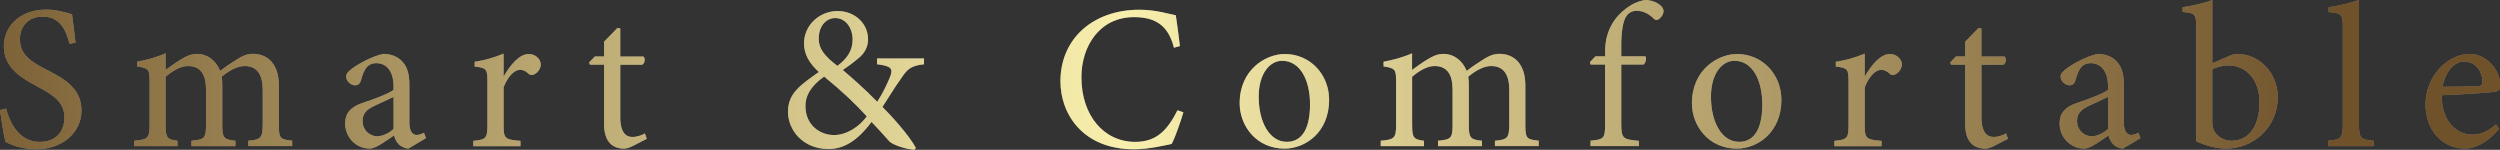<?xml version="1.0" encoding="UTF-8"?><svg id="_レイヤー_2" xmlns="http://www.w3.org/2000/svg" xmlns:xlink="http://www.w3.org/1999/xlink" viewBox="0 0 456.86 27.38"><rect x="0" y="0" width="456.86" height="27.38" fill="#333333" stroke="none"/><defs><style>.cls-1{fill:#868076;}.cls-2{fill:url(#_新規グラデーションスウォッチ_9);}</style><linearGradient id="_新規グラデーションスウォッチ_9" x1="-24.83" y1="13.69" x2="426.55" y2="13.69" gradientUnits="userSpaceOnUse"><stop offset="0" stop-color="#6f512a"/><stop offset=".51" stop-color="#f8efad"/><stop offset="1" stop-color="#6f512a"/></linearGradient></defs><g id="_文字_写真"><path class="cls-1" d="M12.71,7.99c-.64-2.36-1.65-4.95-4.91-4.95-2.89,0-4.16,2.06-4.16,4.09,0,2.74,1.8,4.05,4.76,5.55,2.96,1.54,6.49,3.26,6.49,7.5,0,3.94-3.34,7.09-8.33,7.09-1.54,0-2.78-.3-3.68-.56-.94-.3-1.5-.6-1.88-.79-.26-.79-.75-4.01-1.01-5.81l1.13-.26c.56,2.29,2.25,6.08,6.15,6.08,2.85,0,4.5-1.76,4.5-4.5s-2.06-4.09-4.88-5.59c-2.4-1.31-6.19-3.15-6.19-7.39C.71,4.84,3.6,1.76,8.44,1.76c1.73,0,3.3.41,4.73.86.15,1.31.34,2.81.64,5.18l-1.09.19Z"/><path class="cls-1" d="M45.38,26.7v-.98c2.21-.23,2.63-.38,2.63-3.04v-6.26c0-2.66-.94-4.35-3.3-4.35-1.35,0-2.78.79-4.2,1.95.08.45.11.9.11,1.58v7.31c0,2.36.34,2.59,2.4,2.81v.98h-8.03v-.98c2.33-.23,2.66-.41,2.66-2.89v-6.45c0-2.74-.98-4.31-3.3-4.31-1.46,0-2.96,1.01-4.09,1.95v8.81c0,2.44.34,2.66,2.18,2.89v.98h-7.91v-.98c2.48-.23,2.81-.45,2.81-2.89v-7.76c0-2.4-.11-2.59-2.29-2.93v-.86c1.65-.3,3.53-.79,5.21-1.54v3.04c.79-.53,1.58-1.2,2.74-1.88.98-.6,1.88-1.05,3.04-1.05,1.8,0,3.41,1.16,4.2,3.11,1.09-.86,2.18-1.54,3.11-2.14.79-.52,1.76-.98,2.85-.98,2.89,0,4.76,2.06,4.76,5.74v7.24c0,2.51.26,2.66,2.44,2.89v.98h-8.03Z"/><path class="cls-1" d="M74.66,27.15c-.56,0-1.35-.34-1.76-.75-.49-.49-.71-1.01-.9-1.65-1.5,1.01-3.3,2.4-4.43,2.4-2.66,0-4.5-2.21-4.5-4.58,0-1.84.98-3,3.04-3.71,2.25-.75,4.99-1.76,5.81-2.44v-.64c0-2.74-1.27-4.24-3.19-4.24-.71,0-1.27.26-1.69.71-.45.53-.79,1.35-1.09,2.48-.19.6-.56.86-1.09.86-.68,0-1.61-.71-1.61-1.61,0-.53.45-.98,1.16-1.5,1.01-.75,3.49-2.18,5.63-2.63,1.12,0,2.25.34,3.08,1.01,1.31,1.13,1.69,2.63,1.69,4.61v6.94c0,1.69.68,2.25,1.31,2.25.45,0,.98-.19,1.35-.41l.38.98-3.19,1.91ZM71.93,17.7c-.79.41-2.59,1.2-3.38,1.58-1.46.68-2.29,1.39-2.29,2.78,0,1.91,1.5,2.85,2.66,2.85.98,0,2.29-.64,3-1.35v-5.85Z"/><path class="cls-1" d="M92.1,13.88c1.12-1.91,2.74-4.01,4.54-4.01,1.28,0,2.18,1.01,2.18,1.88,0,.75-.49,1.5-1.2,1.84-.45.19-.75.15-.98-.08-.56-.52-1.01-.75-1.61-.75-.98,0-2.18,1.09-3,3.19v6.86c0,2.48.19,2.7,3.08,2.93v.98h-8.63v-.98c2.33-.23,2.59-.45,2.59-2.93v-7.76c0-2.48-.15-2.63-2.33-2.89v-.86c1.84-.3,3.49-.75,5.29-1.5v4.09h.08Z"/><path class="cls-1" d="M115.65,26.67c-.64.34-1.2.49-1.58.49-2.36,0-3.68-1.5-3.68-4.46v-10.88h-2.59l-.15-.41,1.05-1.09h1.69v-2.7l2.44-2.51.52.08v5.14h4.24c.38.41.26,1.2-.23,1.5h-4.01v9.6c0,3.04,1.24,3.6,2.21,3.6s1.8-.38,2.29-.64l.34.98-2.55,1.31Z"/><path class="cls-1" d="M168.87,11.74c-2.63.3-3.11.98-4.35,2.81-1.05,1.46-1.95,3-3.26,4.99,1.58,1.54,4.99,5.33,6.11,7.5l-.26.34c-2.06-.19-4.13-1.05-4.58-1.54-.45-.52-2.03-2.29-3.26-3.56-2.7,3.6-5.18,4.95-7.88,4.95-4.73,0-7.39-3.53-7.39-6.79,0-3.49,2.44-4.99,5.63-7.28-1.69-1.58-2.7-3.19-2.7-5.21,0-3.38,2.85-5.93,6.15-5.93,3.04,0,5.55,2.18,5.55,5.18,0,1.54-.79,2.62-1.58,3.3-.71.6-1.58,1.31-3.04,2.29,1.24,1.05,3.9,3.34,6.3,5.81.9-1.39,1.54-2.66,2.25-4.31.75-1.76.38-2.21-2.29-2.55v-1.05h8.59v1.05ZM158.4,21.27c-1.99-2.21-4.39-4.5-7.8-7.28-2.48,1.76-3.41,3.53-3.41,5.36,0,3.6,2.74,5.33,5.21,5.33s4.76-1.69,6-3.41ZM149.62,7.05c0,1.95,1.16,3.26,3.41,4.99,1.76-1.31,2.78-2.78,2.78-4.8,0-2.14-1.28-3.94-3.15-3.94-1.73,0-3.04,1.5-3.04,3.75Z"/><path class="cls-1" d="M216.26,20.52c-.52,1.73-1.46,4.5-2.14,5.78-1.05.23-4.2.98-6.9.98-9.34,0-13.43-6.45-13.43-12.41,0-7.91,6.08-13.09,14.44-13.09,3.04,0,5.59.83,6.64,1.01.3,2.1.53,3.64.75,5.63l-1.09.3c-1.01-3.98-3.26-5.59-7.31-5.59-6.26,0-9.6,5.29-9.6,10.99,0,7.01,4.13,11.81,9.83,11.81,3.83,0,5.85-2.06,7.73-5.78l1.09.38Z"/><path class="cls-1" d="M242.89,18.23c0,6.04-4.43,8.93-8.14,8.93-5.14,0-8.21-4.13-8.21-8.29,0-6.19,4.8-9,8.25-9,4.65,0,8.1,3.75,8.1,8.36ZM230.02,17.67c0,4.73,2.03,8.25,5.14,8.25,2.33,0,4.24-1.73,4.24-6.86,0-4.35-1.76-7.95-5.1-7.95-2.25,0-4.28,2.33-4.28,6.56Z"/><path class="cls-1" d="M273.19,26.7v-.98c2.21-.23,2.62-.38,2.62-3.04v-6.26c0-2.66-.94-4.35-3.3-4.35-1.35,0-2.78.79-4.2,1.95.08.45.11.9.11,1.58v7.31c0,2.36.34,2.59,2.4,2.81v.98h-8.03v-.98c2.33-.23,2.66-.41,2.66-2.89v-6.45c0-2.74-.98-4.31-3.3-4.31-1.46,0-2.96,1.01-4.09,1.95v8.81c0,2.44.34,2.66,2.17,2.89v.98h-7.91v-.98c2.48-.23,2.81-.45,2.81-2.89v-7.76c0-2.4-.11-2.59-2.29-2.93v-.86c1.65-.3,3.53-.79,5.21-1.54v3.04c.79-.53,1.58-1.2,2.74-1.88.97-.6,1.88-1.05,3.04-1.05,1.8,0,3.41,1.16,4.2,3.11,1.09-.86,2.17-1.54,3.11-2.14.79-.52,1.76-.98,2.85-.98,2.89,0,4.76,2.06,4.76,5.74v7.24c0,2.51.26,2.66,2.44,2.89v.98h-8.03Z"/><path class="cls-1" d="M293.32,10.31v-.79c0-1.2.15-2.29.41-3.11.26-.82.86-2.7,2.89-4.43,1.35-1.13,2.66-1.8,4.12-1.99,1.28.07,2.36.56,2.96,1.27.34.41.38.86.19,1.31-.11.3-.34.6-.71.9-.34.26-.68.26-1.01-.11-.71-.71-1.8-1.39-3.04-1.39-.98,0-1.58.45-1.99,1.09-.49.75-.9,2.55-.86,5.74v1.5h4.43c.22.34.04,1.24-.38,1.5h-4.05v10.76c0,2.78.26,2.89,3.23,3.19v.94h-8.85v-.98c2.4-.23,2.66-.41,2.66-2.89v-11.03h-2.63l-.15-.41,1.01-1.09h1.76Z"/><path class="cls-1" d="M325.54,18.23c0,6.04-4.43,8.93-8.14,8.93-5.14,0-8.21-4.13-8.21-8.29,0-6.19,4.8-9,8.25-9,4.65,0,8.1,3.75,8.1,8.36ZM312.67,17.67c0,4.73,2.02,8.25,5.14,8.25,2.33,0,4.24-1.73,4.24-6.86,0-4.35-1.76-7.95-5.1-7.95-2.25,0-4.28,2.33-4.28,6.56Z"/><path class="cls-1" d="M340.84,13.88c1.12-1.91,2.74-4.01,4.54-4.01,1.28,0,2.17,1.01,2.17,1.88,0,.75-.49,1.5-1.2,1.84-.45.19-.75.15-.97-.08-.56-.52-1.01-.75-1.61-.75-.97,0-2.17,1.09-3,3.19v6.86c0,2.48.19,2.7,3.08,2.93v.98h-8.63v-.98c2.33-.23,2.59-.45,2.59-2.93v-7.76c0-2.48-.15-2.63-2.33-2.89v-.86c1.84-.3,3.49-.75,5.29-1.5v4.09h.08Z"/><path class="cls-1" d="M364.39,26.67c-.64.34-1.2.49-1.58.49-2.36,0-3.68-1.5-3.68-4.46v-10.88h-2.59l-.15-.41,1.05-1.09h1.69v-2.7l2.44-2.51.52.08v5.14h4.24c.38.41.26,1.2-.22,1.5h-4.01v9.6c0,3.04,1.24,3.6,2.21,3.6s1.8-.38,2.29-.64l.34.98-2.55,1.31Z"/><path class="cls-1" d="M387.97,27.15c-.56,0-1.35-.34-1.76-.75-.49-.49-.71-1.01-.9-1.65-1.5,1.01-3.3,2.4-4.43,2.4-2.66,0-4.5-2.21-4.5-4.58,0-1.84.97-3,3.04-3.71,2.25-.75,4.99-1.76,5.81-2.44v-.64c0-2.74-1.27-4.24-3.19-4.24-.71,0-1.28.26-1.69.71-.45.53-.79,1.35-1.09,2.48-.19.6-.56.86-1.09.86-.67,0-1.61-.71-1.61-1.61,0-.53.45-.98,1.16-1.5,1.01-.75,3.49-2.18,5.63-2.63,1.12,0,2.25.34,3.08,1.01,1.31,1.13,1.69,2.63,1.69,4.61v6.94c0,1.69.67,2.25,1.31,2.25.45,0,.98-.19,1.35-.41l.38.98-3.19,1.91ZM385.24,17.7c-.79.41-2.59,1.2-3.38,1.58-1.46.68-2.29,1.39-2.29,2.78,0,1.91,1.5,2.85,2.66,2.85.98,0,2.29-.64,3-1.35v-5.85Z"/><path class="cls-1" d="M407.32,10.24c.6-.26,1.09-.38,1.54-.38,4.01,0,7.39,3.45,7.39,7.91,0,5.48-4.43,9.38-9.41,9.38-1.54,0-3.45-.38-5.51-1.35V4.99c0-2.36-.08-2.59-2.48-2.81v-.86c1.76-.23,4.05-.79,5.44-1.31v11.55l3.04-1.31ZM404.29,22.35c0,.56.08.94.22,1.31.26.71,1.35,2.06,3.3,2.06,3.15,0,5.1-2.66,5.1-7.01s-2.59-6.75-5.7-6.75c-1.05,0-2.25.34-2.93.71v9.68Z"/><path class="cls-1" d="M425.43,26.7v-.98c2.36-.23,2.7-.45,2.7-2.93V5.06c0-2.55-.22-2.63-2.59-2.85v-.9c1.95-.23,4.28-.86,5.55-1.31v22.8c0,2.48.3,2.7,2.7,2.93v.98h-8.36Z"/><path class="cls-1" d="M456.67,23.55c-2.36,2.93-4.95,3.6-6.11,3.6-4.61,0-7.31-3.75-7.31-7.99,0-2.55.94-4.88,2.48-6.56,1.54-1.69,3.56-2.74,5.48-2.74h.04c3.11,0,5.63,2.81,5.63,5.7,0,.75-.15,1.05-.86,1.2-.6.11-5.33.49-9.83.64.04,5.1,3,7.2,5.63,7.2,1.54,0,2.93-.6,4.31-1.88l.56.83ZM446.36,15.86c2.1,0,4.2-.04,6.38-.11.67,0,.9-.19.9-.75.04-1.95-1.24-3.75-3.34-3.75-1.69,0-3.38,1.58-3.94,4.61Z"/><path class="cls-2" d="M12.71,7.99c-.64-2.36-1.65-4.95-4.91-4.95-2.89,0-4.16,2.06-4.16,4.09,0,2.74,1.8,4.05,4.76,5.55,2.96,1.54,6.49,3.26,6.49,7.5,0,3.94-3.34,7.09-8.33,7.09-1.54,0-2.78-.3-3.68-.56-.94-.3-1.5-.6-1.88-.79-.26-.79-.75-4.01-1.01-5.81l1.13-.26c.56,2.29,2.25,6.08,6.15,6.08,2.85,0,4.5-1.76,4.5-4.5s-2.06-4.09-4.88-5.59c-2.4-1.31-6.19-3.15-6.19-7.39C.71,4.84,3.6,1.76,8.44,1.76c1.73,0,3.3.41,4.73.86.15,1.31.34,2.81.64,5.18l-1.09.19Z"/><path class="cls-2" d="M45.38,26.7v-.98c2.21-.23,2.63-.38,2.63-3.04v-6.26c0-2.66-.94-4.35-3.3-4.35-1.35,0-2.78.79-4.2,1.95.08.45.11.9.11,1.58v7.31c0,2.36.34,2.59,2.4,2.81v.98h-8.03v-.98c2.33-.23,2.66-.41,2.66-2.89v-6.45c0-2.74-.98-4.31-3.3-4.31-1.46,0-2.96,1.01-4.09,1.95v8.81c0,2.44.34,2.66,2.18,2.89v.98h-7.91v-.98c2.48-.23,2.81-.45,2.81-2.89v-7.76c0-2.4-.11-2.59-2.29-2.93v-.86c1.65-.3,3.53-.79,5.21-1.54v3.04c.79-.53,1.58-1.2,2.74-1.88.98-.6,1.88-1.05,3.04-1.05,1.8,0,3.41,1.16,4.2,3.11,1.09-.86,2.18-1.54,3.11-2.14.79-.52,1.76-.98,2.85-.98,2.89,0,4.76,2.06,4.76,5.74v7.24c0,2.51.26,2.66,2.44,2.89v.98h-8.03Z"/><path class="cls-2" d="M74.66,27.15c-.56,0-1.35-.34-1.76-.75-.49-.49-.71-1.01-.9-1.65-1.5,1.01-3.3,2.4-4.43,2.4-2.66,0-4.5-2.21-4.5-4.58,0-1.84.98-3,3.04-3.71,2.25-.75,4.99-1.76,5.81-2.44v-.64c0-2.74-1.27-4.24-3.19-4.24-.71,0-1.27.26-1.69.71-.45.53-.79,1.35-1.09,2.48-.19.6-.56.86-1.09.86-.68,0-1.61-.71-1.61-1.61,0-.53.45-.98,1.16-1.5,1.01-.75,3.49-2.18,5.63-2.63,1.12,0,2.25.34,3.08,1.01,1.31,1.13,1.69,2.63,1.69,4.61v6.94c0,1.69.68,2.25,1.31,2.25.45,0,.98-.19,1.35-.41l.38.98-3.19,1.91ZM71.93,17.7c-.79.41-2.59,1.2-3.38,1.58-1.46.68-2.29,1.39-2.29,2.78,0,1.91,1.5,2.85,2.66,2.85.98,0,2.29-.64,3-1.35v-5.85Z"/><path class="cls-2" d="M92.1,13.88c1.12-1.91,2.74-4.01,4.54-4.01,1.28,0,2.18,1.01,2.18,1.88,0,.75-.49,1.5-1.2,1.84-.45.19-.75.15-.98-.08-.56-.52-1.01-.75-1.61-.75-.98,0-2.18,1.09-3,3.19v6.86c0,2.48.19,2.7,3.08,2.93v.98h-8.63v-.98c2.33-.23,2.59-.45,2.59-2.93v-7.76c0-2.48-.15-2.63-2.33-2.89v-.86c1.84-.3,3.49-.75,5.29-1.5v4.09h.08Z"/><path class="cls-2" d="M115.65,26.67c-.64.34-1.2.49-1.58.49-2.36,0-3.68-1.5-3.68-4.46v-10.88h-2.59l-.15-.41,1.05-1.09h1.69v-2.7l2.44-2.51.52.08v5.14h4.24c.38.41.26,1.2-.23,1.5h-4.01v9.6c0,3.04,1.24,3.6,2.21,3.6s1.8-.38,2.29-.64l.34.98-2.55,1.31Z"/><path class="cls-2" d="M168.87,11.74c-2.63.3-3.11.98-4.35,2.81-1.05,1.46-1.95,3-3.26,4.99,1.58,1.54,4.99,5.33,6.11,7.5l-.26.34c-2.06-.19-4.13-1.05-4.58-1.54-.45-.52-2.03-2.29-3.26-3.56-2.7,3.6-5.18,4.95-7.88,4.95-4.73,0-7.39-3.53-7.39-6.79,0-3.49,2.44-4.99,5.63-7.28-1.69-1.58-2.7-3.19-2.7-5.21,0-3.38,2.85-5.93,6.15-5.93,3.04,0,5.55,2.18,5.55,5.18,0,1.54-.79,2.62-1.58,3.3-.71.6-1.58,1.31-3.04,2.29,1.24,1.05,3.9,3.34,6.3,5.81.9-1.39,1.54-2.66,2.25-4.31.75-1.76.38-2.21-2.29-2.55v-1.05h8.59v1.05ZM158.4,21.27c-1.99-2.21-4.39-4.5-7.8-7.28-2.48,1.76-3.41,3.53-3.41,5.36,0,3.6,2.74,5.33,5.21,5.33s4.76-1.69,6-3.41ZM149.62,7.05c0,1.95,1.16,3.26,3.41,4.99,1.76-1.31,2.78-2.78,2.78-4.8,0-2.14-1.28-3.94-3.15-3.94-1.73,0-3.04,1.5-3.04,3.75Z"/><path class="cls-2" d="M216.26,20.52c-.52,1.73-1.46,4.5-2.14,5.78-1.05.23-4.2.98-6.9.98-9.34,0-13.43-6.45-13.43-12.41,0-7.91,6.08-13.09,14.44-13.09,3.04,0,5.59.83,6.64,1.01.3,2.1.53,3.64.75,5.63l-1.09.3c-1.01-3.98-3.26-5.59-7.31-5.59-6.26,0-9.6,5.29-9.6,10.99,0,7.01,4.13,11.81,9.83,11.81,3.83,0,5.85-2.06,7.73-5.78l1.09.38Z"/><path class="cls-2" d="M242.89,18.23c0,6.04-4.43,8.93-8.14,8.93-5.14,0-8.21-4.13-8.21-8.29,0-6.19,4.8-9,8.25-9,4.65,0,8.1,3.75,8.1,8.36ZM230.02,17.67c0,4.73,2.03,8.25,5.14,8.25,2.33,0,4.24-1.73,4.24-6.86,0-4.35-1.76-7.95-5.1-7.95-2.25,0-4.28,2.33-4.28,6.56Z"/><path class="cls-2" d="M273.19,26.7v-.98c2.21-.23,2.62-.38,2.62-3.04v-6.26c0-2.66-.94-4.35-3.3-4.35-1.35,0-2.78.79-4.2,1.95.08.45.11.9.11,1.58v7.31c0,2.36.34,2.59,2.4,2.81v.98h-8.03v-.98c2.33-.23,2.66-.41,2.66-2.89v-6.45c0-2.74-.98-4.31-3.3-4.31-1.46,0-2.96,1.01-4.09,1.95v8.81c0,2.44.34,2.66,2.17,2.89v.98h-7.91v-.98c2.48-.23,2.81-.45,2.81-2.89v-7.76c0-2.4-.11-2.59-2.29-2.93v-.86c1.65-.3,3.53-.79,5.21-1.54v3.04c.79-.53,1.58-1.2,2.74-1.88.97-.6,1.88-1.05,3.04-1.05,1.8,0,3.41,1.16,4.2,3.11,1.09-.86,2.17-1.54,3.11-2.14.79-.52,1.76-.98,2.85-.98,2.89,0,4.76,2.06,4.76,5.74v7.24c0,2.51.26,2.66,2.44,2.89v.98h-8.03Z"/><path class="cls-2" d="M293.32,10.31v-.79c0-1.2.15-2.29.41-3.11.26-.82.86-2.7,2.89-4.43,1.35-1.13,2.66-1.8,4.12-1.99,1.28.07,2.36.56,2.96,1.27.34.41.38.86.19,1.31-.11.3-.34.6-.71.9-.34.26-.68.26-1.01-.11-.71-.71-1.8-1.39-3.04-1.39-.98,0-1.58.45-1.99,1.09-.49.75-.9,2.55-.86,5.74v1.5h4.43c.22.34.04,1.24-.38,1.5h-4.05v10.76c0,2.78.26,2.89,3.23,3.19v.94h-8.85v-.98c2.4-.23,2.66-.41,2.66-2.89v-11.03h-2.63l-.15-.41,1.01-1.09h1.76Z"/><path class="cls-2" d="M325.54,18.23c0,6.04-4.43,8.93-8.14,8.93-5.14,0-8.21-4.13-8.21-8.29,0-6.19,4.8-9,8.25-9,4.65,0,8.1,3.75,8.1,8.36ZM312.67,17.67c0,4.73,2.02,8.25,5.14,8.25,2.33,0,4.24-1.73,4.24-6.86,0-4.35-1.76-7.95-5.1-7.95-2.25,0-4.28,2.33-4.28,6.56Z"/><path class="cls-2" d="M340.84,13.88c1.12-1.91,2.74-4.01,4.54-4.01,1.28,0,2.17,1.01,2.17,1.88,0,.75-.49,1.5-1.2,1.84-.45.19-.75.15-.97-.08-.56-.52-1.01-.75-1.61-.75-.97,0-2.17,1.09-3,3.19v6.86c0,2.48.19,2.7,3.08,2.93v.98h-8.63v-.98c2.33-.23,2.59-.45,2.59-2.93v-7.76c0-2.48-.15-2.63-2.33-2.89v-.86c1.84-.3,3.49-.75,5.29-1.5v4.09h.08Z"/><path class="cls-2" d="M364.39,26.67c-.64.34-1.2.49-1.58.49-2.36,0-3.68-1.5-3.68-4.46v-10.88h-2.59l-.15-.41,1.05-1.09h1.69v-2.7l2.44-2.51.52.08v5.14h4.24c.38.41.26,1.2-.22,1.5h-4.01v9.6c0,3.04,1.24,3.6,2.21,3.6s1.8-.38,2.29-.64l.34.98-2.55,1.31Z"/><path class="cls-2" d="M387.97,27.15c-.56,0-1.35-.34-1.76-.75-.49-.49-.71-1.01-.9-1.65-1.5,1.01-3.3,2.4-4.43,2.4-2.66,0-4.5-2.21-4.5-4.58,0-1.84.97-3,3.04-3.71,2.25-.75,4.99-1.76,5.81-2.44v-.64c0-2.74-1.27-4.24-3.19-4.24-.71,0-1.28.26-1.69.71-.45.53-.79,1.35-1.09,2.48-.19.6-.56.86-1.09.86-.67,0-1.61-.71-1.61-1.61,0-.53.45-.98,1.16-1.5,1.01-.75,3.49-2.18,5.63-2.63,1.12,0,2.25.34,3.08,1.01,1.31,1.13,1.69,2.63,1.69,4.61v6.94c0,1.69.67,2.25,1.31,2.25.45,0,.98-.19,1.35-.41l.38.98-3.19,1.91ZM385.24,17.7c-.79.41-2.59,1.2-3.38,1.58-1.46.68-2.29,1.39-2.29,2.78,0,1.91,1.5,2.85,2.66,2.85.98,0,2.29-.64,3-1.35v-5.85Z"/><path class="cls-2" d="M407.32,10.24c.6-.26,1.09-.38,1.54-.38,4.01,0,7.39,3.45,7.39,7.91,0,5.48-4.43,9.38-9.41,9.38-1.54,0-3.45-.38-5.51-1.35V4.99c0-2.36-.08-2.59-2.48-2.81v-.86c1.76-.23,4.05-.79,5.44-1.31v11.55l3.04-1.31ZM404.29,22.35c0,.56.08.94.22,1.31.26.71,1.35,2.06,3.3,2.06,3.15,0,5.1-2.66,5.1-7.01s-2.59-6.75-5.7-6.75c-1.05,0-2.25.34-2.93.71v9.68Z"/><path class="cls-2" d="M425.43,26.7v-.98c2.36-.23,2.7-.45,2.7-2.93V5.06c0-2.55-.22-2.63-2.59-2.85v-.9c1.95-.23,4.28-.86,5.55-1.31v22.8c0,2.48.3,2.7,2.7,2.93v.98h-8.36Z"/><path class="cls-2" d="M456.67,23.55c-2.36,2.93-4.95,3.6-6.11,3.6-4.61,0-7.31-3.75-7.31-7.99,0-2.55.94-4.88,2.48-6.56,1.54-1.69,3.56-2.74,5.48-2.74h.04c3.11,0,5.63,2.81,5.63,5.7,0,.75-.15,1.05-.86,1.2-.6.11-5.33.49-9.83.64.04,5.1,3,7.2,5.63,7.2,1.54,0,2.93-.6,4.31-1.88l.56.83ZM446.36,15.86c2.1,0,4.2-.04,6.38-.11.67,0,.9-.19.9-.75.04-1.95-1.24-3.75-3.34-3.75-1.69,0-3.38,1.58-3.94,4.61Z"/></g></svg>